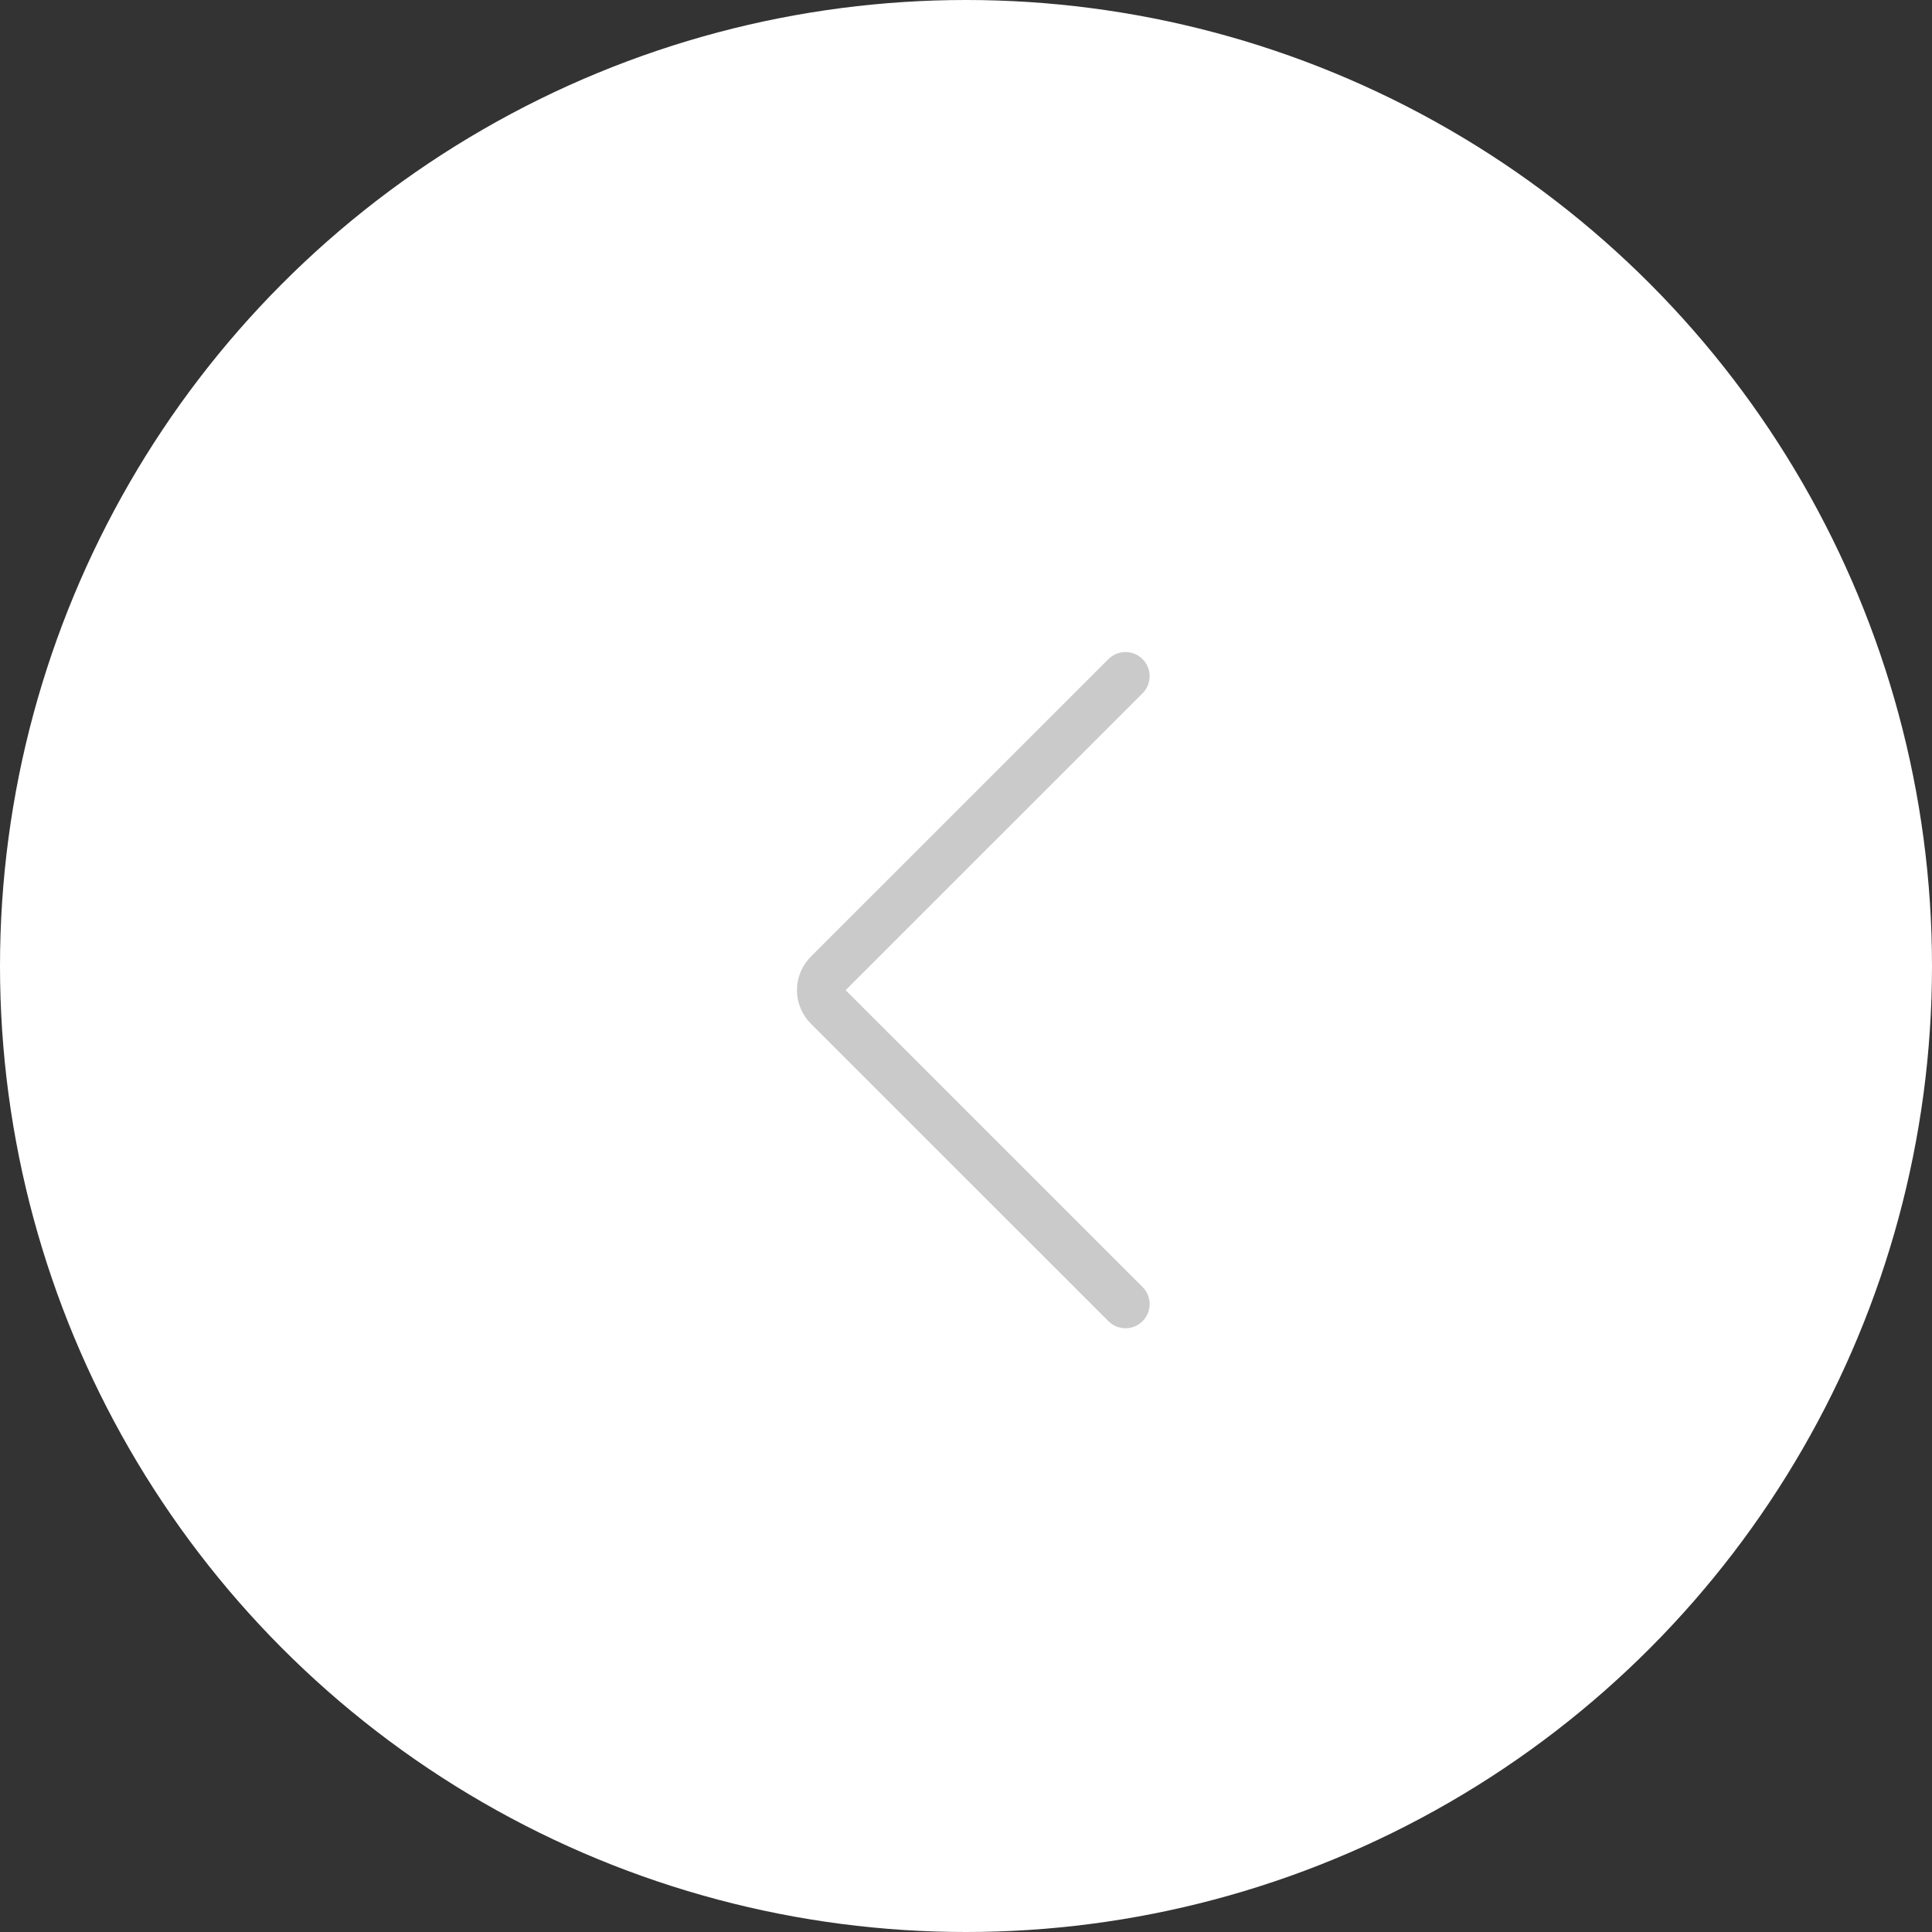 <svg width="40" height="40" viewBox="0 0 40 40" fill="none" xmlns="http://www.w3.org/2000/svg">
<rect x="0" y="0" width="40" height="40" fill="#333333" stroke="none"/>
<circle cx="20" cy="20" r="20" fill="white"/>
<path d="M23.302 14L17.151 20.15C17.104 20.195 17.066 20.249 17.04 20.309C17.013 20.369 17 20.434 17 20.5C17 20.566 17.013 20.631 17.04 20.691C17.066 20.751 17.104 20.805 17.151 20.85L23.302 27" stroke="#CACACA" stroke-linecap="round" stroke-linejoin="round"/>
</svg>
